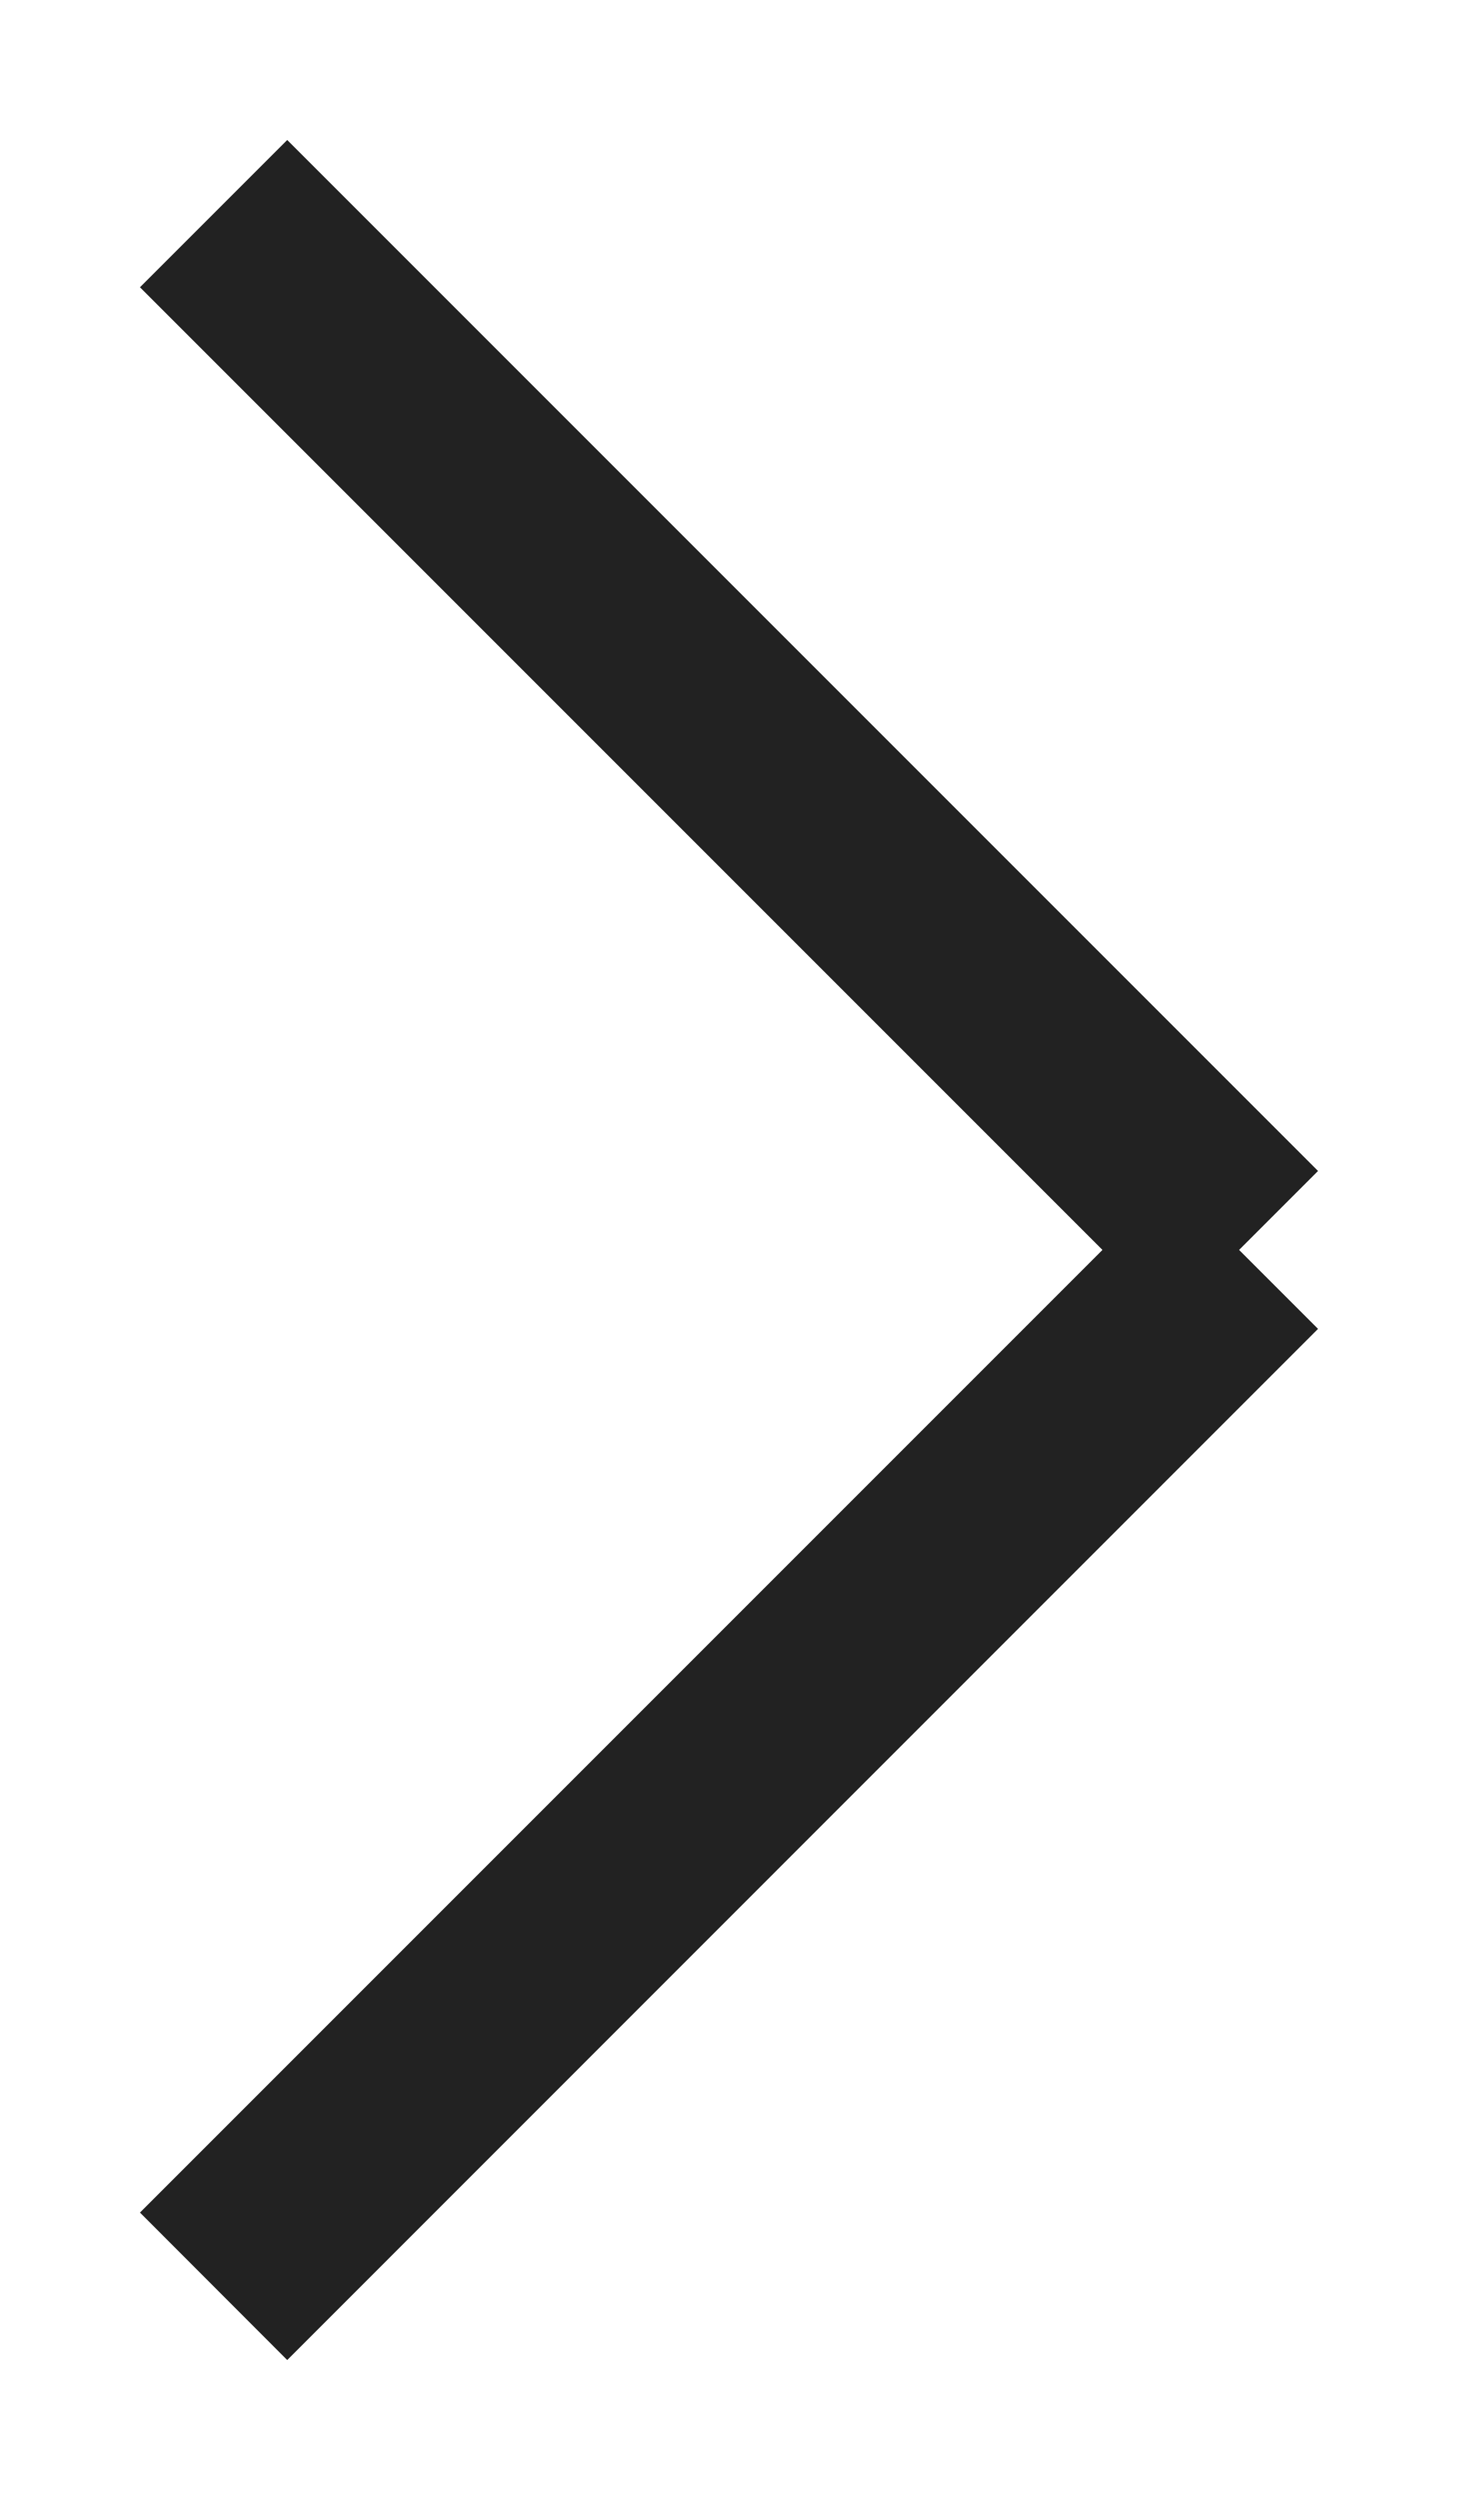 <svg 
 xmlns="http://www.w3.org/2000/svg"
 xmlns:xlink="http://www.w3.org/1999/xlink"
 width="7px" height="12px">
<path fill-rule="evenodd"  fill="rgb(34, 34, 34)"
 d="M0.672,10.621 L5.621,5.672 L6.328,6.379 L1.379,11.329 L0.672,10.621 Z"/>
<path fill-rule="evenodd"  fill="rgb(34, 34, 34)"
 d="M5.621,6.328 L0.672,1.379 L1.379,0.672 L6.328,5.621 L5.621,6.328 Z"/>
</svg>